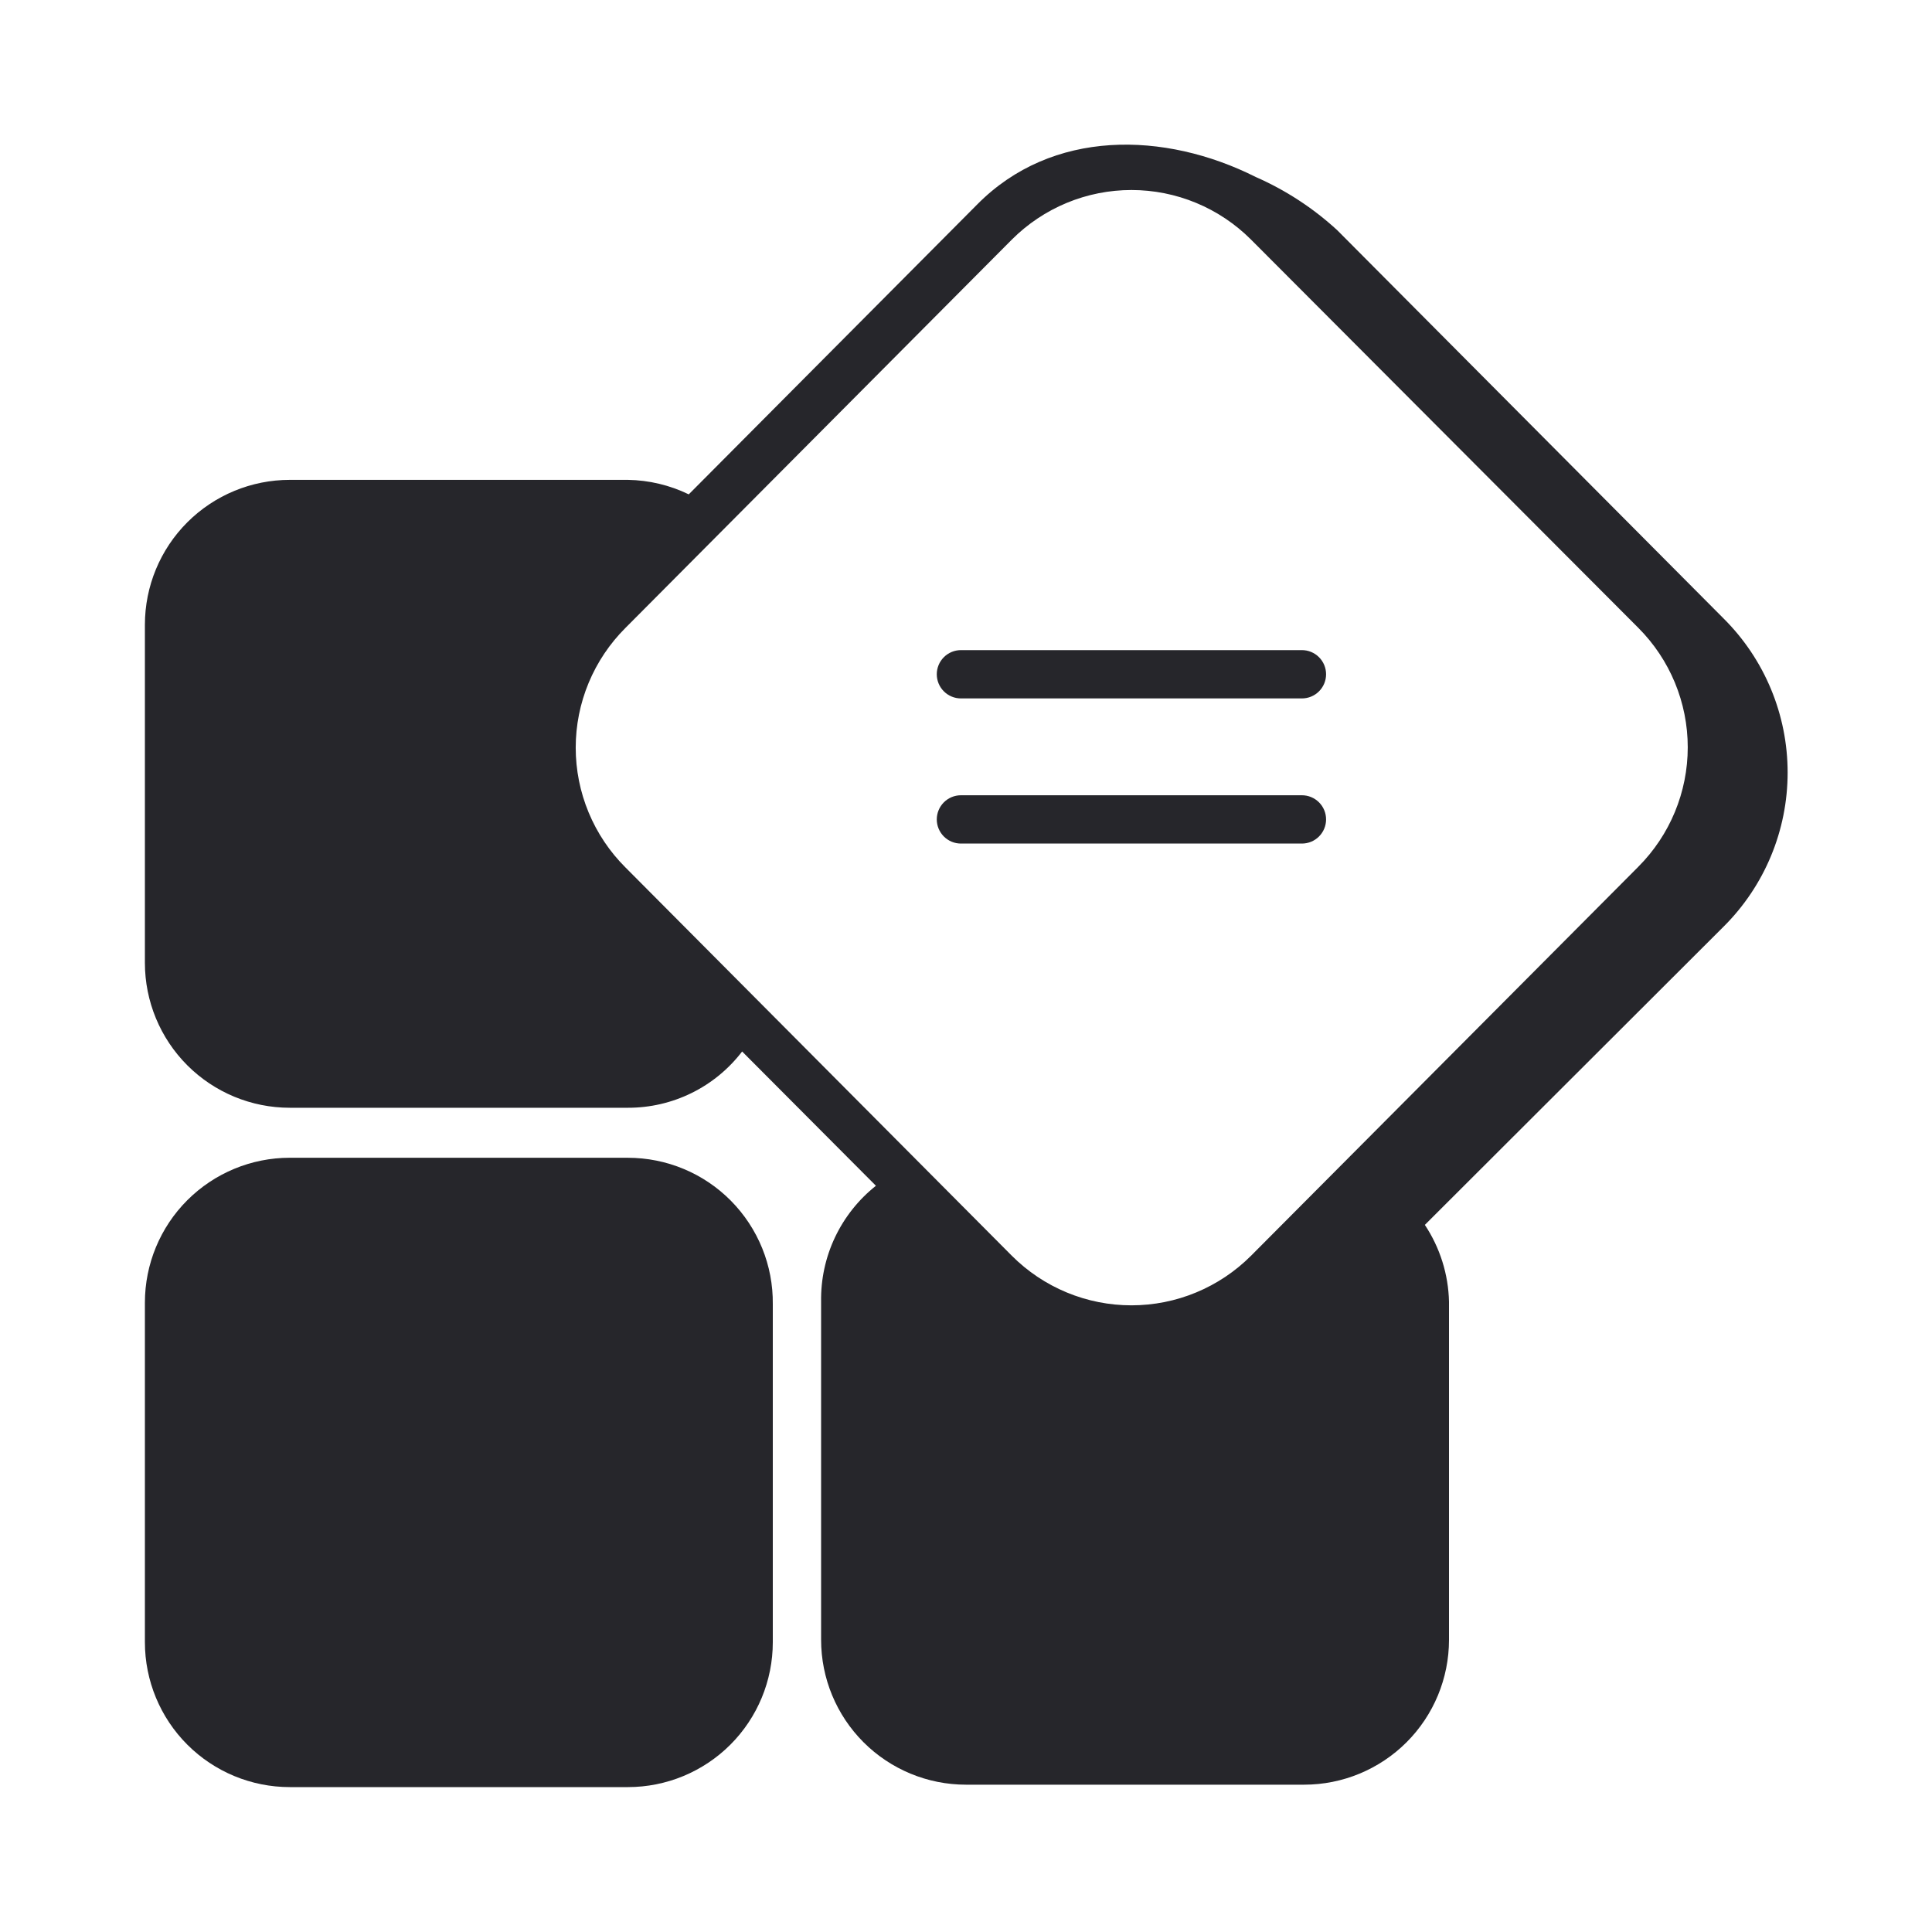 <svg fill="none" height="80" viewBox="0 0 80 80" width="80" xmlns="http://www.w3.org/2000/svg"><g fill="#26262b"><path d="m26 47.94h-14c-1.591 0-3.117.632-4.243 1.757s-1.757 2.651-1.757 4.243v14.06c0 1.591.632 3.118 1.757 4.243s2.651 1.757 4.243 1.757h14c1.591 0 3.117-.632 4.243-1.757 1.125-1.125 1.757-2.651 1.757-4.243v-14c.008-.793-.141-1.58-.439-2.314s-.739-1.403-1.297-1.967c-.558-.564-1.222-1.011-1.954-1.316-.732-.305-1.517-.462-2.31-.462z"/><path d="m53.91 26.92h-14.12c-.265 0-.519.105-.707.293-.188.188-.293.442-.293.707 0 .265.105.52.293.707.188.188.442.293.707.293h14.12c.265 0 .52-.105.707-.293.188-.188.293-.442.293-.707 0-.265-.105-.519-.293-.707-.188-.188-.442-.293-.707-.293z"/><path d="m53.91 32.93h-14.12c-.265 0-.519.105-.707.293-.188.188-.293.442-.293.707 0 .265.105.519.293.707.188.188.442.293.707.293h14.12c.265 0 .52-.105.707-.293.188-.188.293-.442.293-.707 0-.265-.105-.52-.293-.707-.188-.188-.442-.293-.707-.293z"/><path d="m71.37 25.61-16-16.08c-.995-.914-2.133-1.657-3.37-2.2-3.78-1.9-8.44-2-11.54 1.14l-11.94 12c-.786-.381-1.646-.586-2.52-.6h-14c-1.591 0-3.117.632-4.243 1.757s-1.757 2.651-1.757 4.243v14c0 1.591.632 3.118 1.757 4.243s2.651 1.757 4.243 1.757h14c.915.002 1.817-.207 2.638-.611.82-.404 1.536-.992 2.092-1.719l5.54 5.56c-.721.572-1.301 1.303-1.695 2.135-.394.832-.59 1.744-.575 2.665v14c0 1.591.632 3.118 1.757 4.243 1.125 1.125 2.651 1.757 4.243 1.757h14c1.591 0 3.117-.632 4.243-1.757 1.125-1.125 1.757-2.651 1.757-4.243v-14c-.026-1.133-.373-2.236-1-3.18l12.37-12.35c.841-.836 1.508-1.83 1.963-2.925.455-1.095.689-2.269.689-3.455 0-1.186-.234-2.36-.689-3.455-.455-1.095-1.122-2.089-1.963-2.925zm-3.53 10.28-16.04 16.11c-.65.65-1.422 1.166-2.271 1.518-.849.352-1.76.533-2.679.533s-1.83-.181-2.679-.533c-.849-.352-1.621-.868-2.271-1.518l-16-16.08c-.653-.65-1.171-1.423-1.525-2.275-.354-.851-.536-1.764-.536-2.686s.182-1.834.536-2.685c.354-.851.872-1.624 1.525-2.275l16-16.08c.65-.65 1.422-1.166 2.271-1.518.849-.352 1.76-.533 2.679-.533s1.83.181 2.679.533c.849.352 1.621.868 2.271 1.518l16.04 16.08c1.31 1.312 2.046 3.091 2.046 4.945 0 1.854-.736 3.633-2.046 4.945z"/></g></svg>